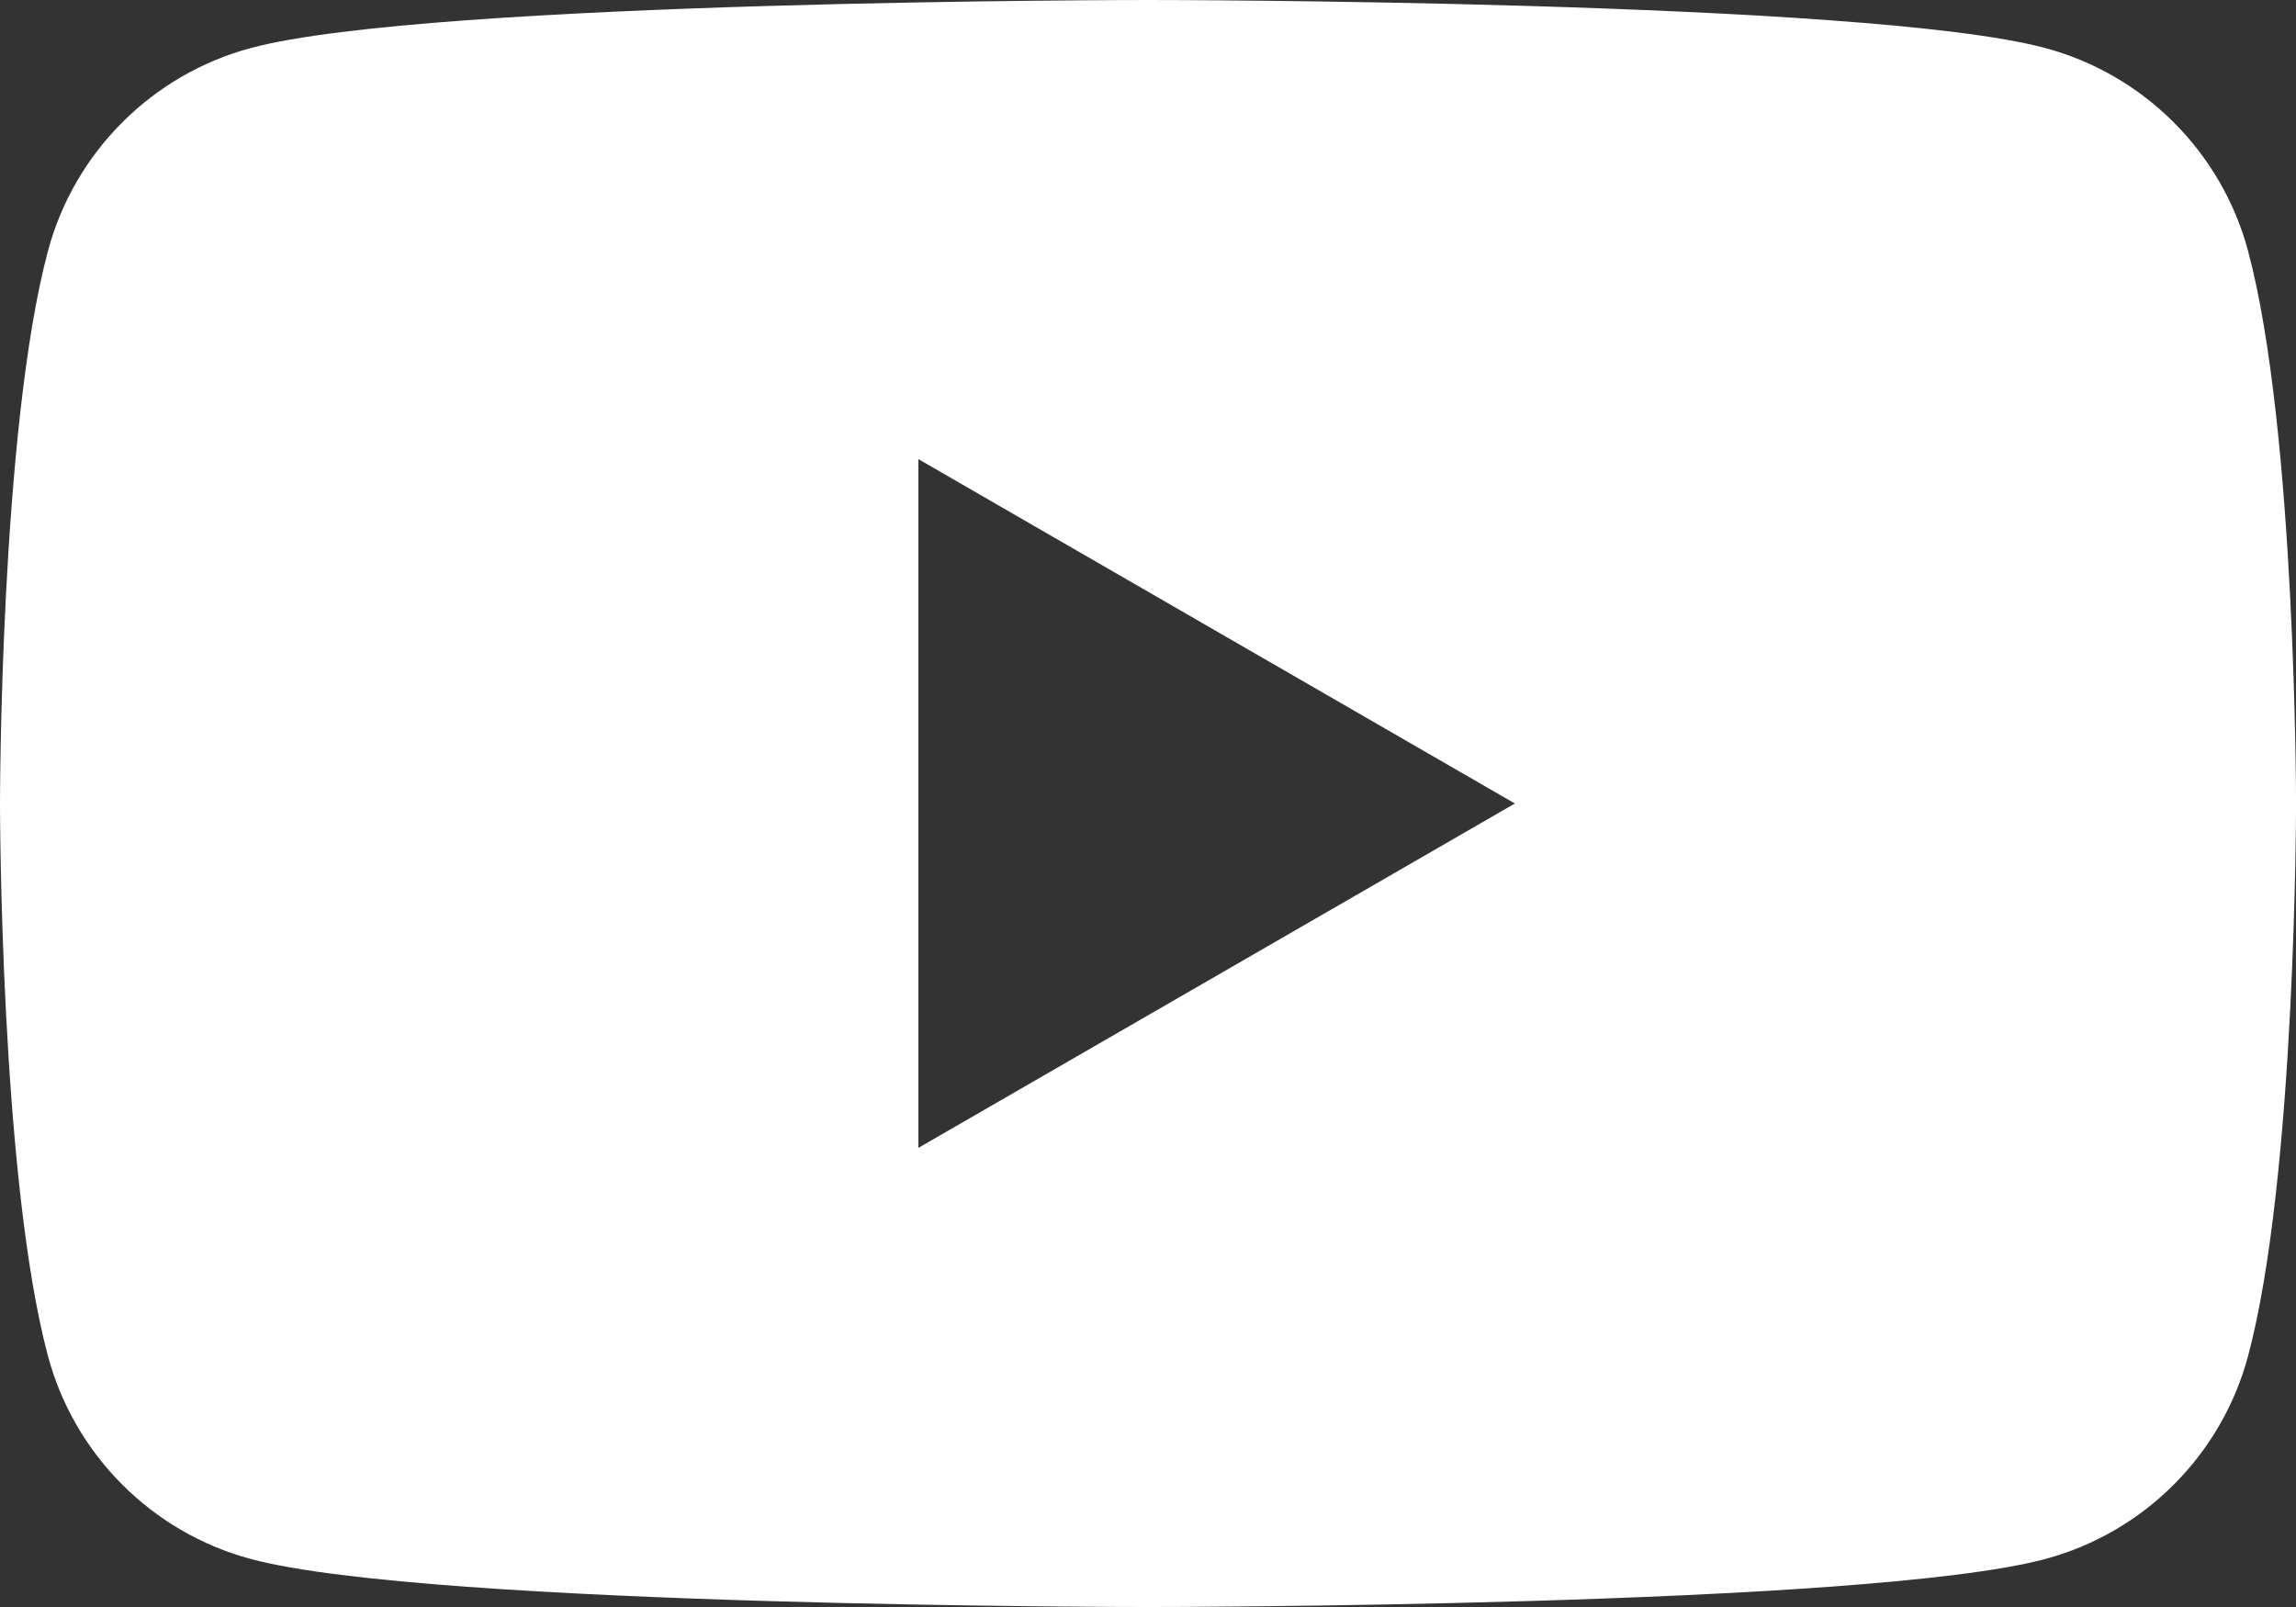 <?xml version="1.0" encoding="UTF-8" standalone="no"?>
<svg
   height="48"
   style="clip-rule:evenodd;fill-rule:evenodd;stroke-linejoin:round;stroke-miterlimit:2"
   version="1.1"
   viewBox="0 0 68.571 48"
   width="68.571"
   xml:space="preserve"
   id="svg1"
   xmlns="http://www.w3.org/2000/svg"
   xmlns:svg="http://www.w3.org/2000/svg"><rect x="0" y="0" width="68.571" height="48" fill="#333333" stroke="none"/><defs
     id="defs1" /><path
     d="M 67.139,7.495 C 66.35,4.545 64.027,2.222 61.077,1.433 55.728,0 34.286,0 34.286,0 c 0,0 -21.443,0 -26.791,1.433 C 4.545,2.222 2.221,4.545 1.433,7.495 0,12.843 0,24 0,24 c 0,0 0,11.157 1.433,16.504 0.788,2.95 3.112,5.274 6.062,6.063 C 12.843,48 34.286,48 34.286,48 c 0,0 21.443,0 26.791,-1.433 2.95,-0.788 5.274,-3.112 6.062,-6.063 1.433,-5.347 1.433,-16.504 1.433,-16.504 0,0 0,-11.158 -1.433,-16.505 z M 27.428,34.286 V 13.714 l 17.815,10.286 z"
     style="fill-rule:nonzero;stroke-width:0.134;fill:#ffffff;fill-opacity:1"
     id="path1" /></svg>
